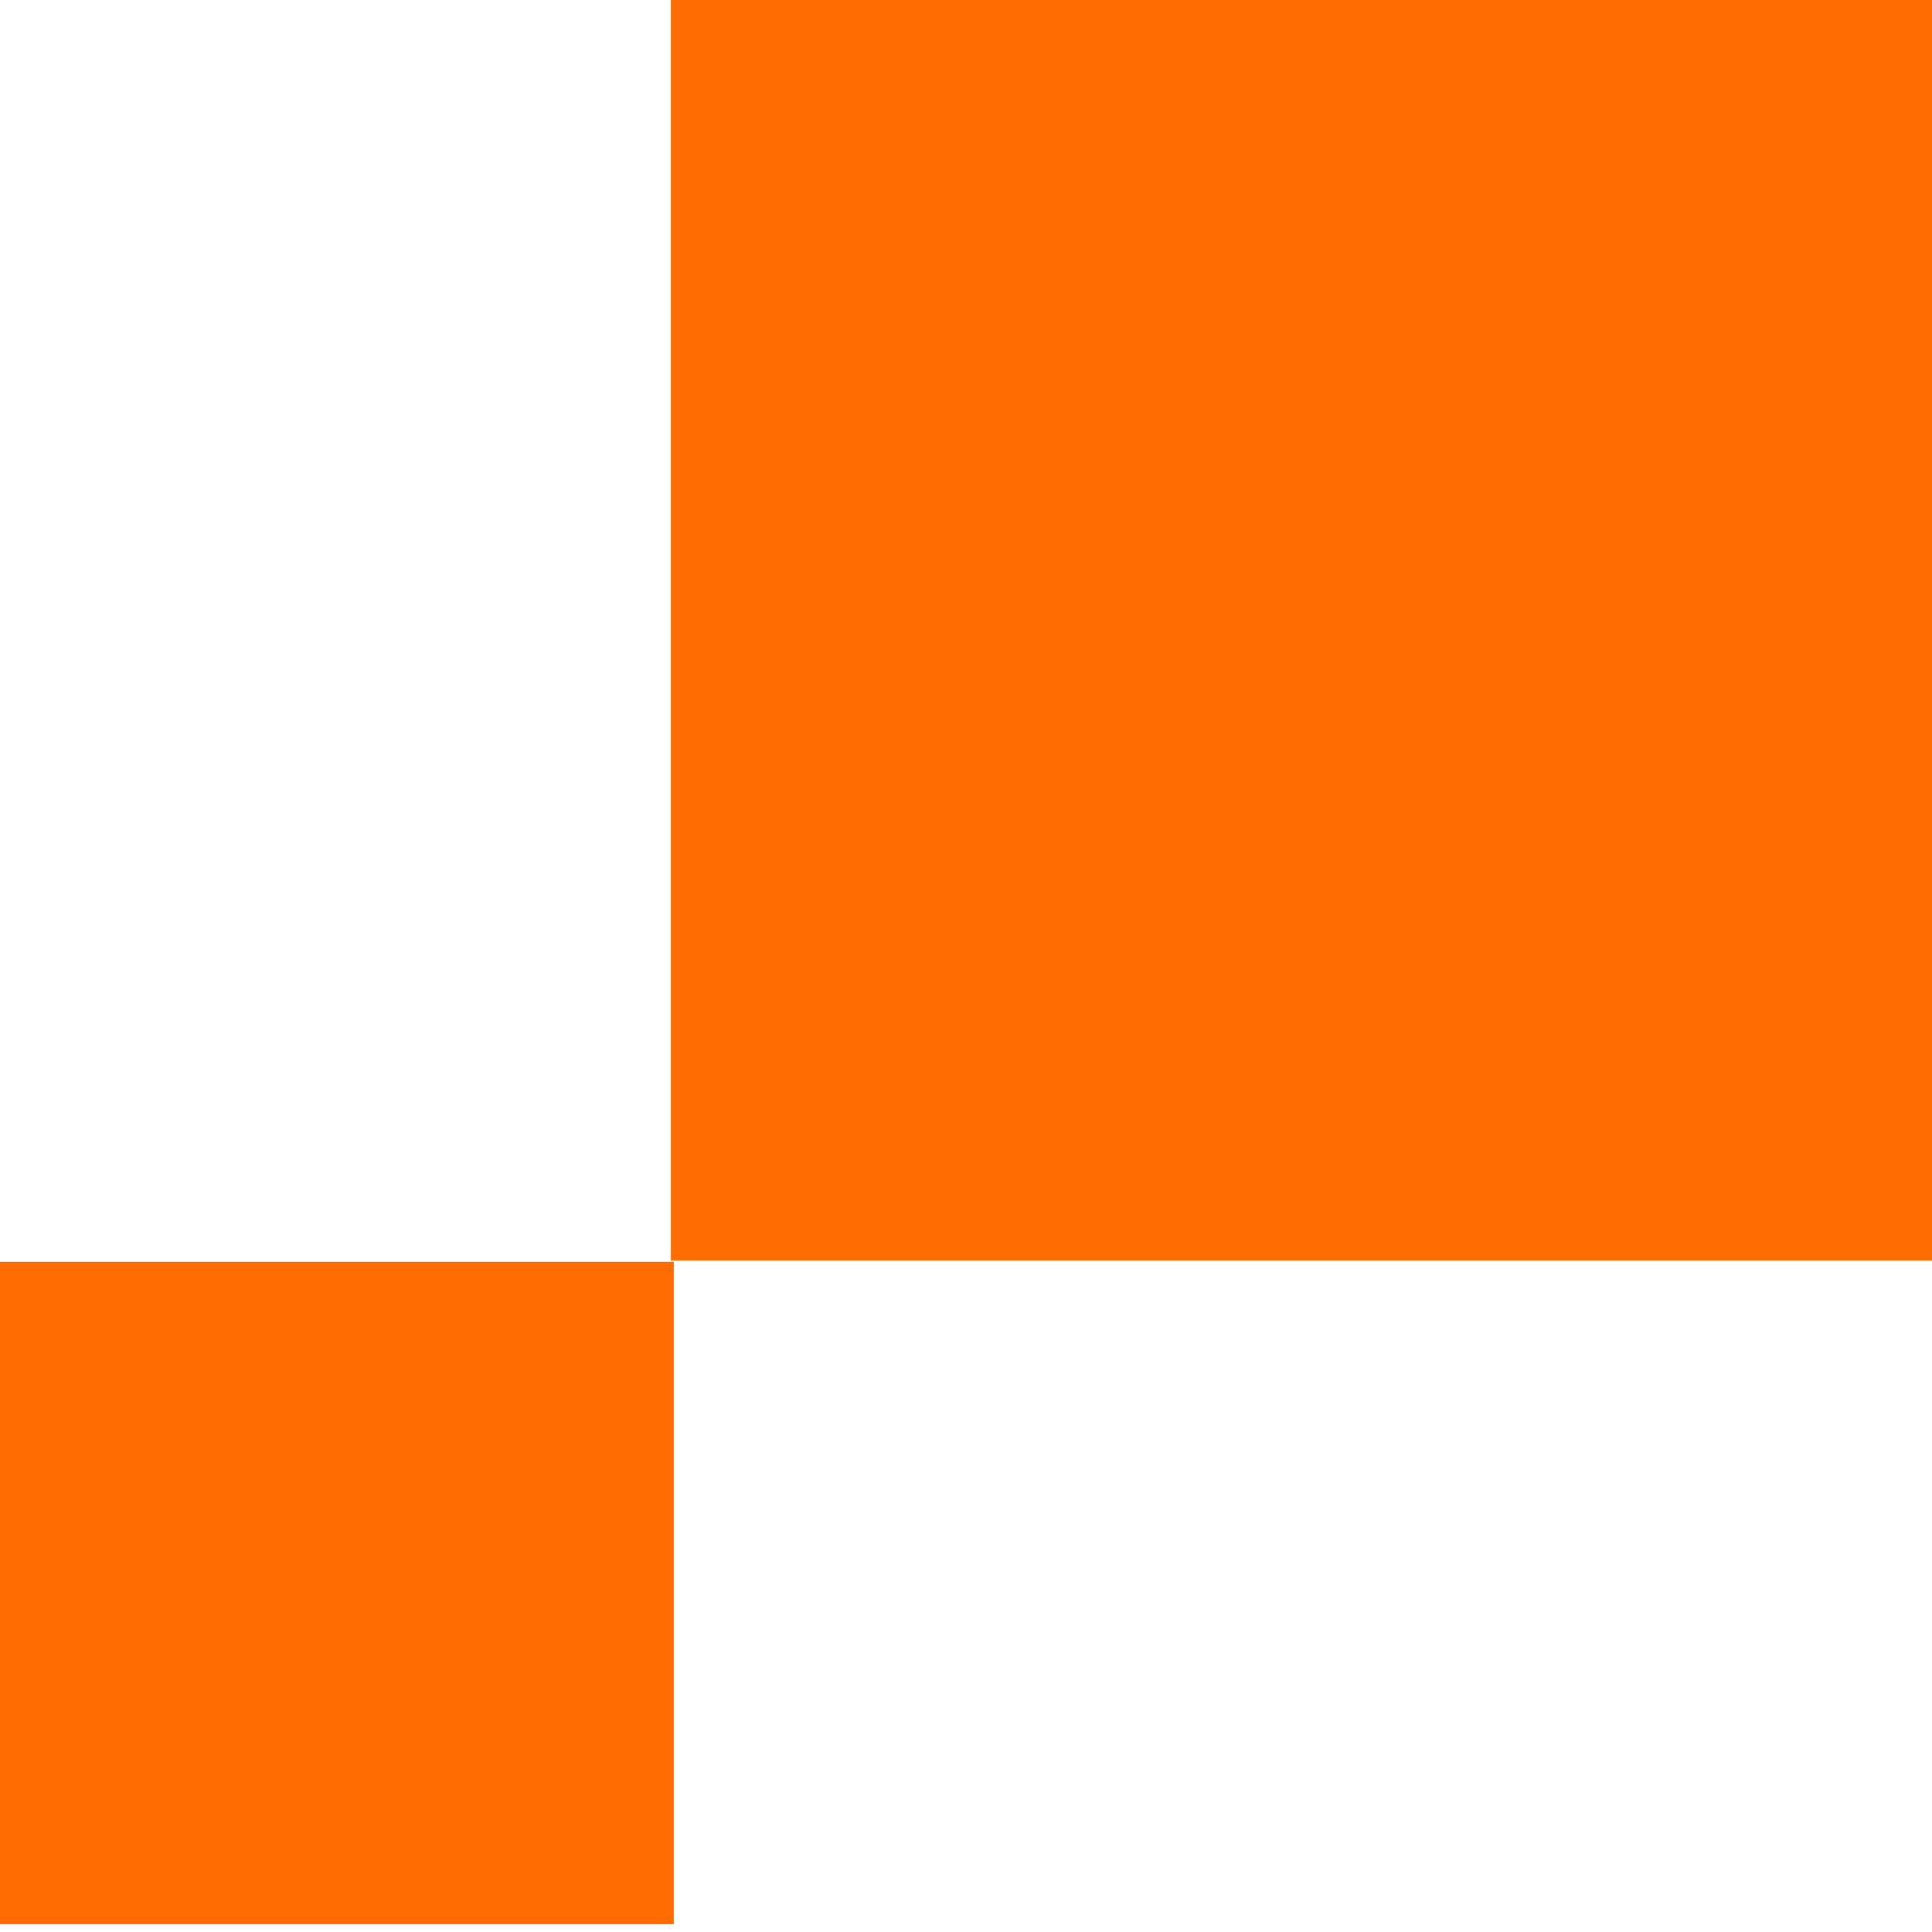 <svg width="120" height="120" viewBox="0 0 120 120" fill="none" xmlns="http://www.w3.org/2000/svg">
<g clip-path="url(#clip0_4_6)">
<path d="M41.667 0H120V78.294H41.667V0Z" fill="#FF6C02"/>
<path d="M0 78.373H41.849V119.515H0V78.373Z" fill="#FF6C02"/>
</g>
<defs>
<clipPath id="clip0_4_6">
<rect width="120" height="120" fill="white"/>
</clipPath>
</defs>
</svg>
